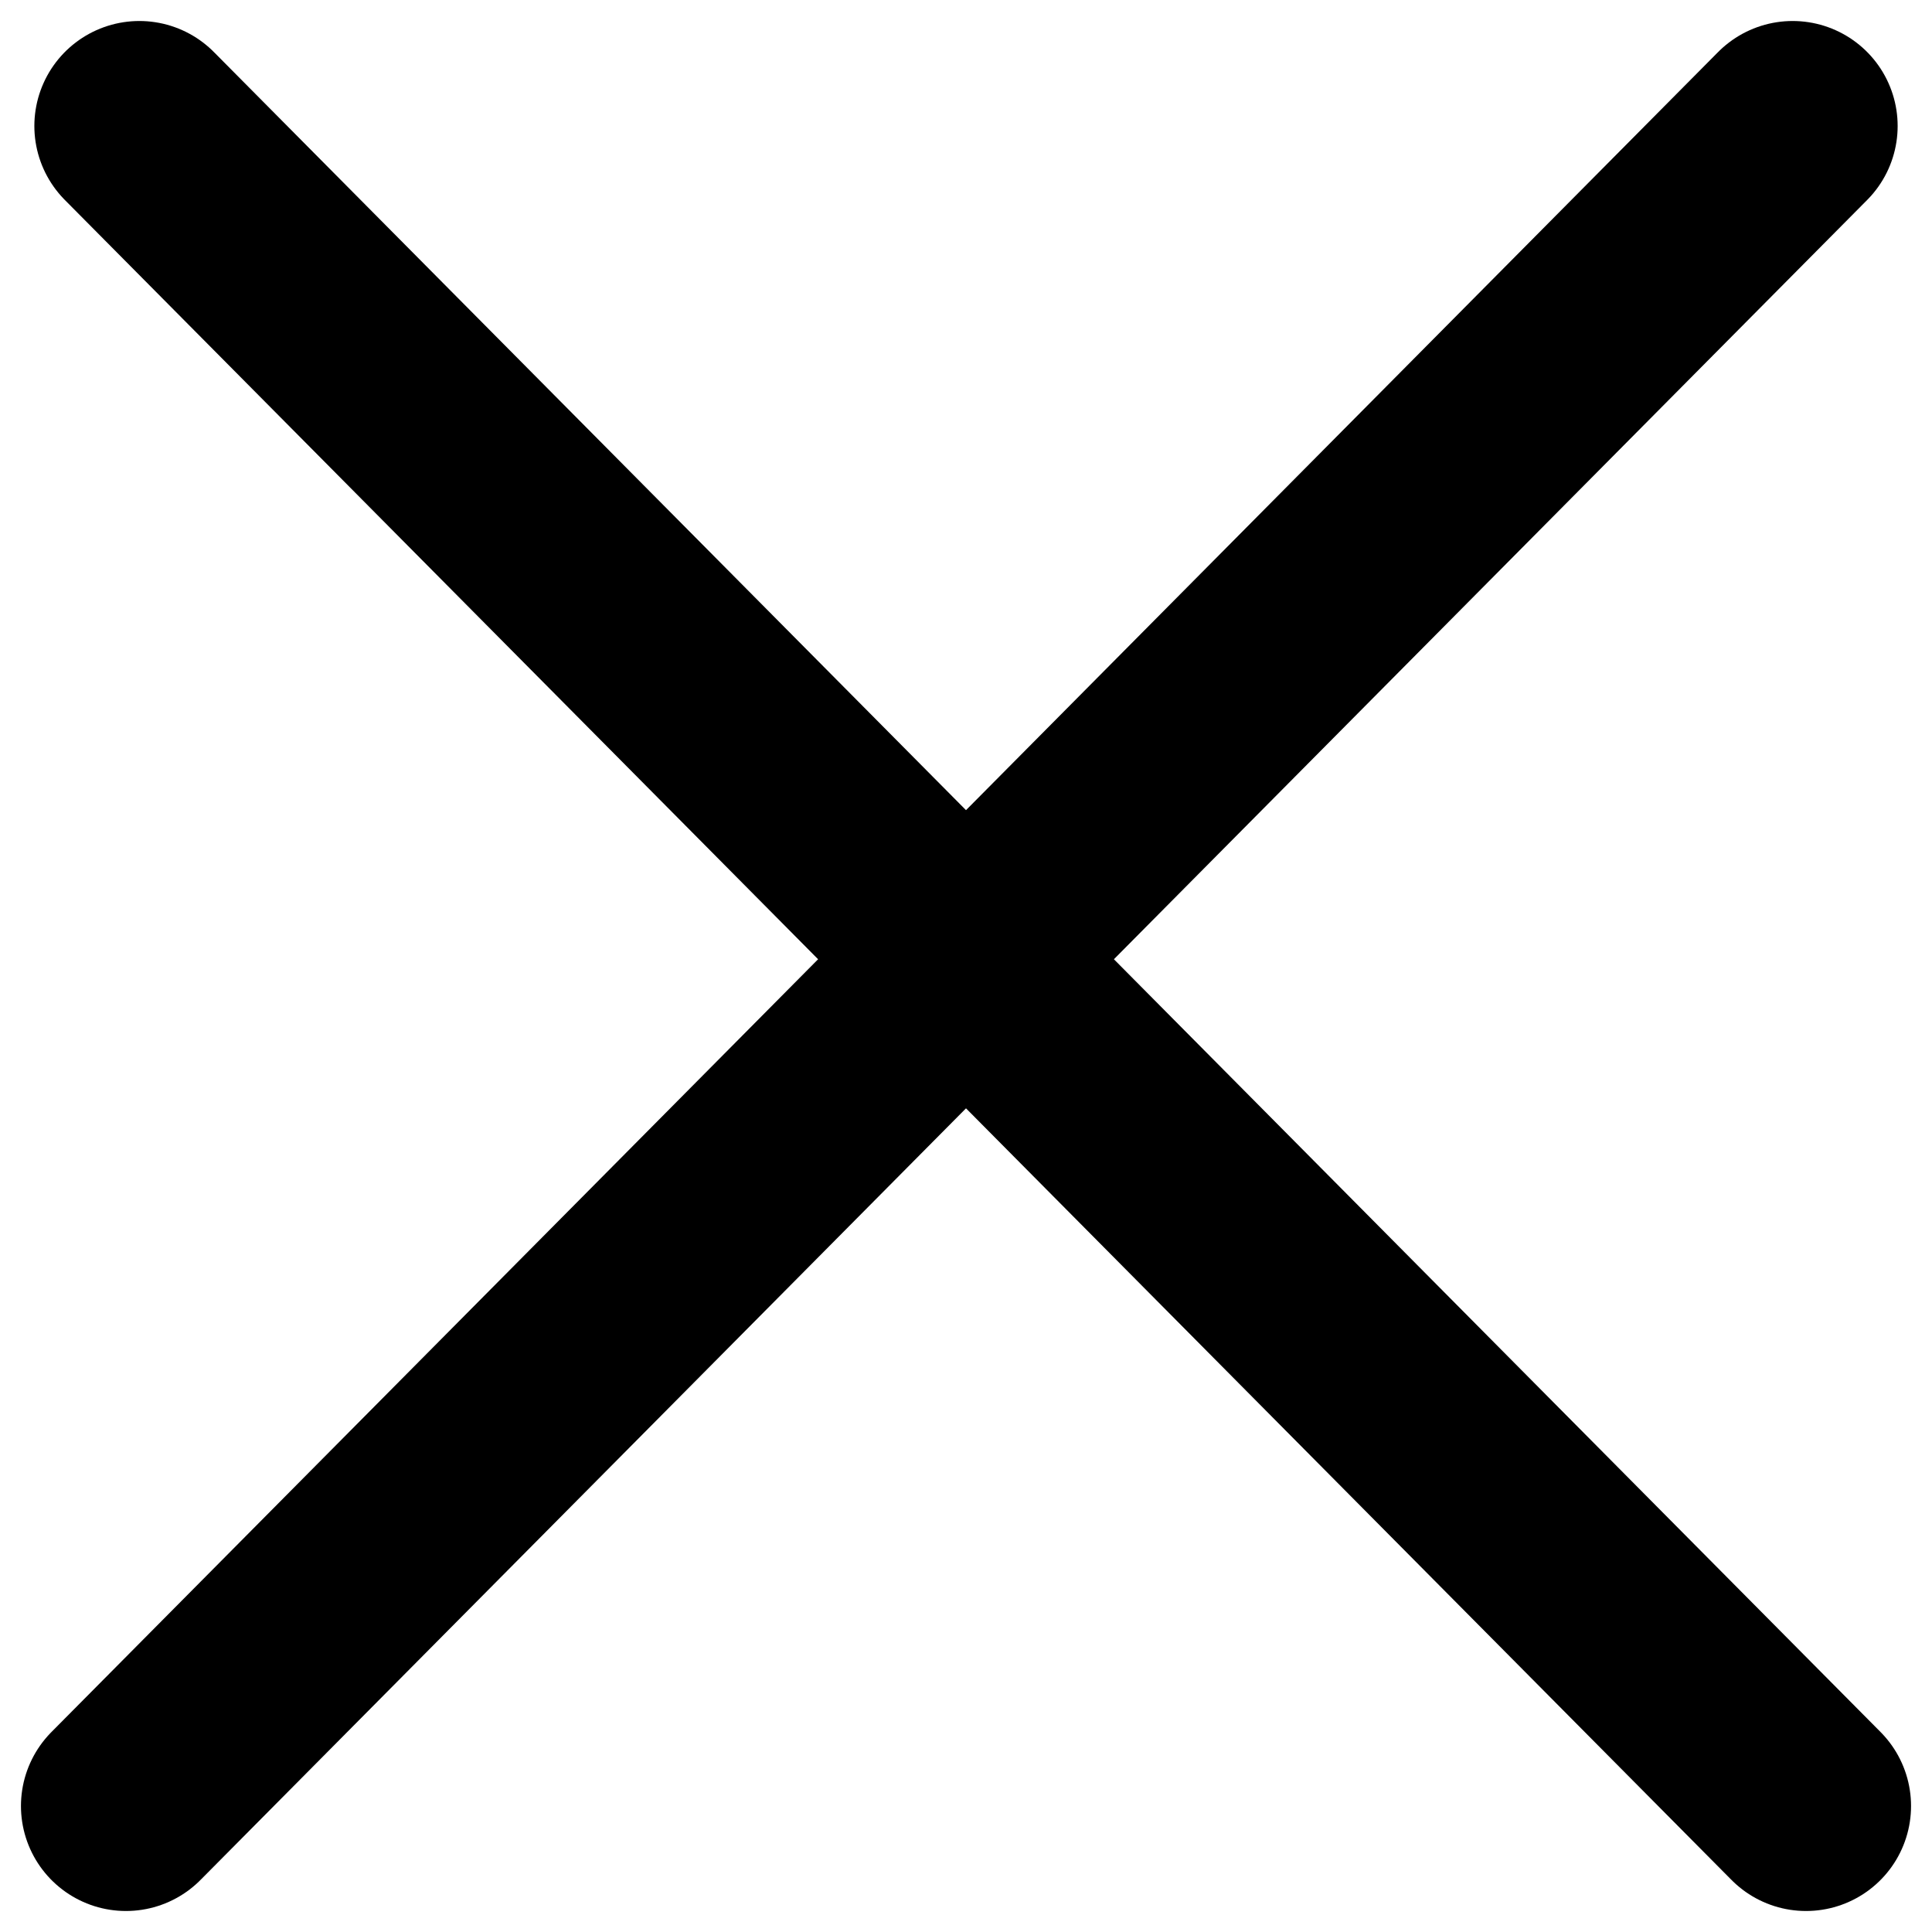 <svg width="46" height="46" viewBox="0 0 46 46" fill="none" xmlns="http://www.w3.org/2000/svg">
	<path d="M3.318 3L43.001 43" stroke="black" stroke-width="5" stroke-linecap="round" />
	<path d="M42.682 3L2.999 43" stroke="black" stroke-width="5" stroke-linecap="round" />
</svg>